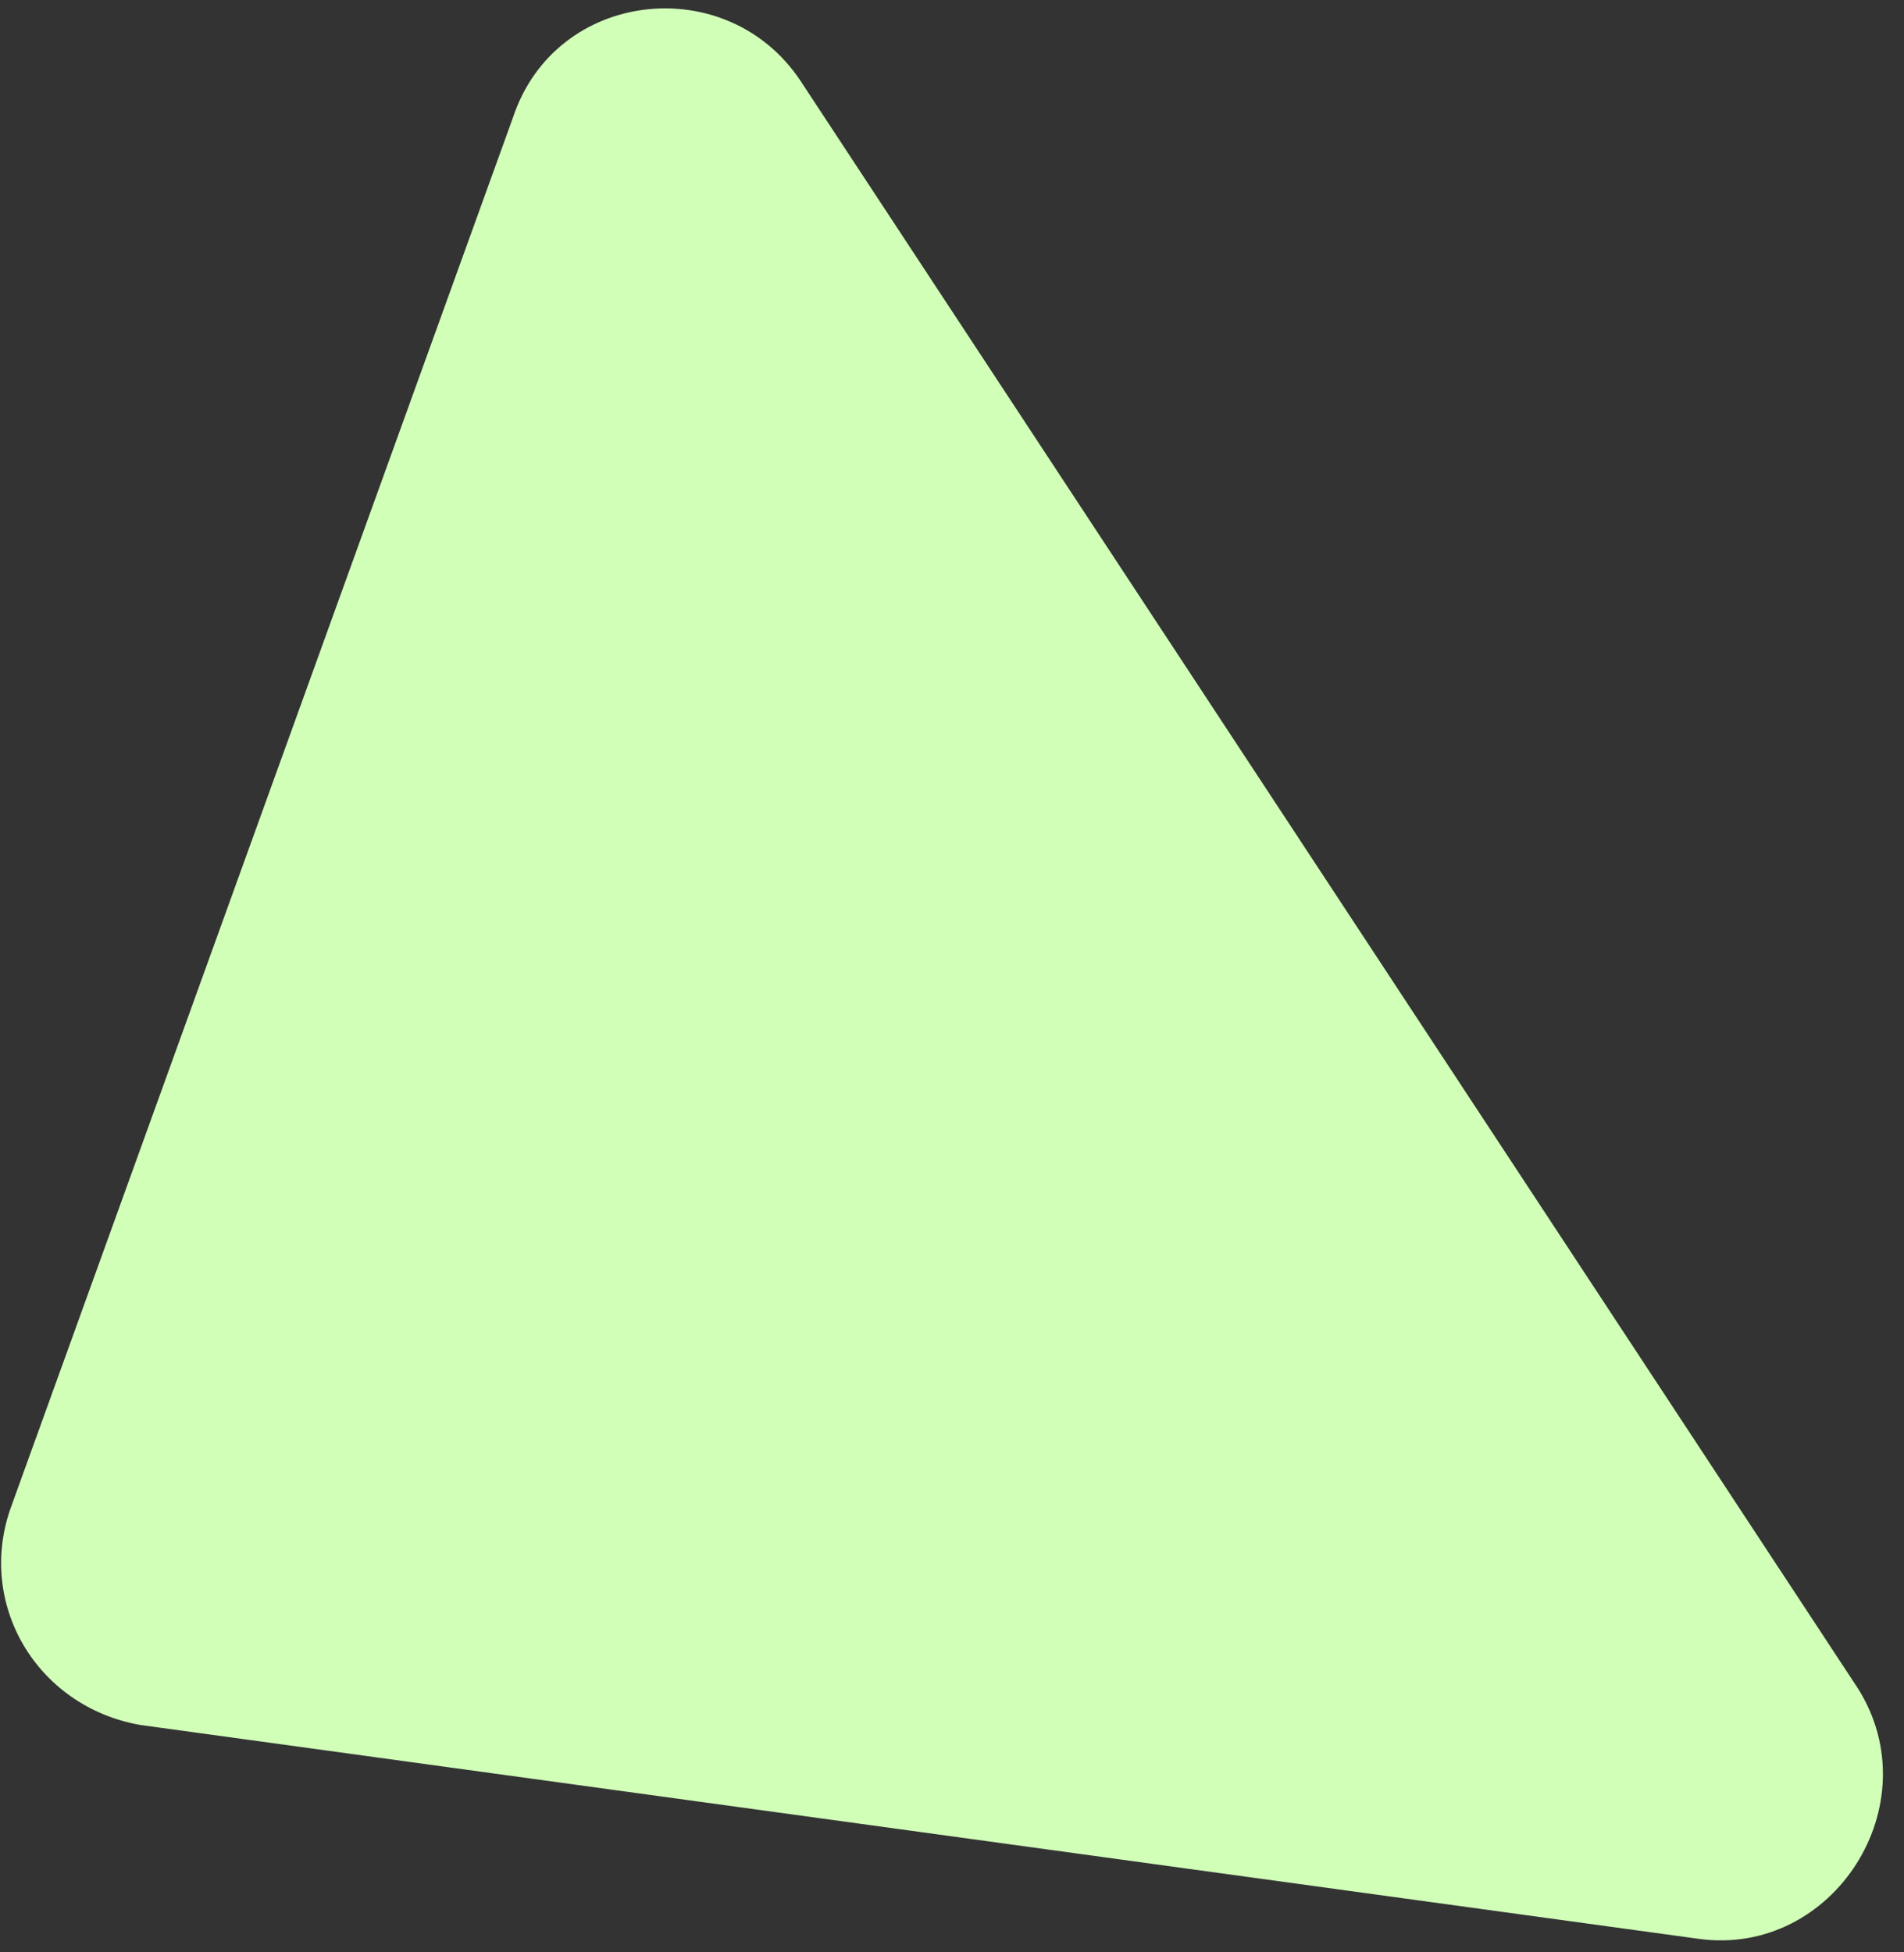 <svg width="79" height="81" viewBox="0 0 79 81" fill="none" xmlns="http://www.w3.org/2000/svg">
<rect x="0" y="0" width="79" height="81" fill="#333333" stroke="none"/>
<path d="M5.816 71.57L70.49 80.446C76.07 81.207 80.128 74.867 77.084 70.048L33.208 3.345C30.164 -1.22 23.063 -0.459 21.287 4.867L0.49 62.439C-1.031 66.497 1.505 70.809 5.816 71.57Z" fill="#D1FFB8"/>
</svg>
